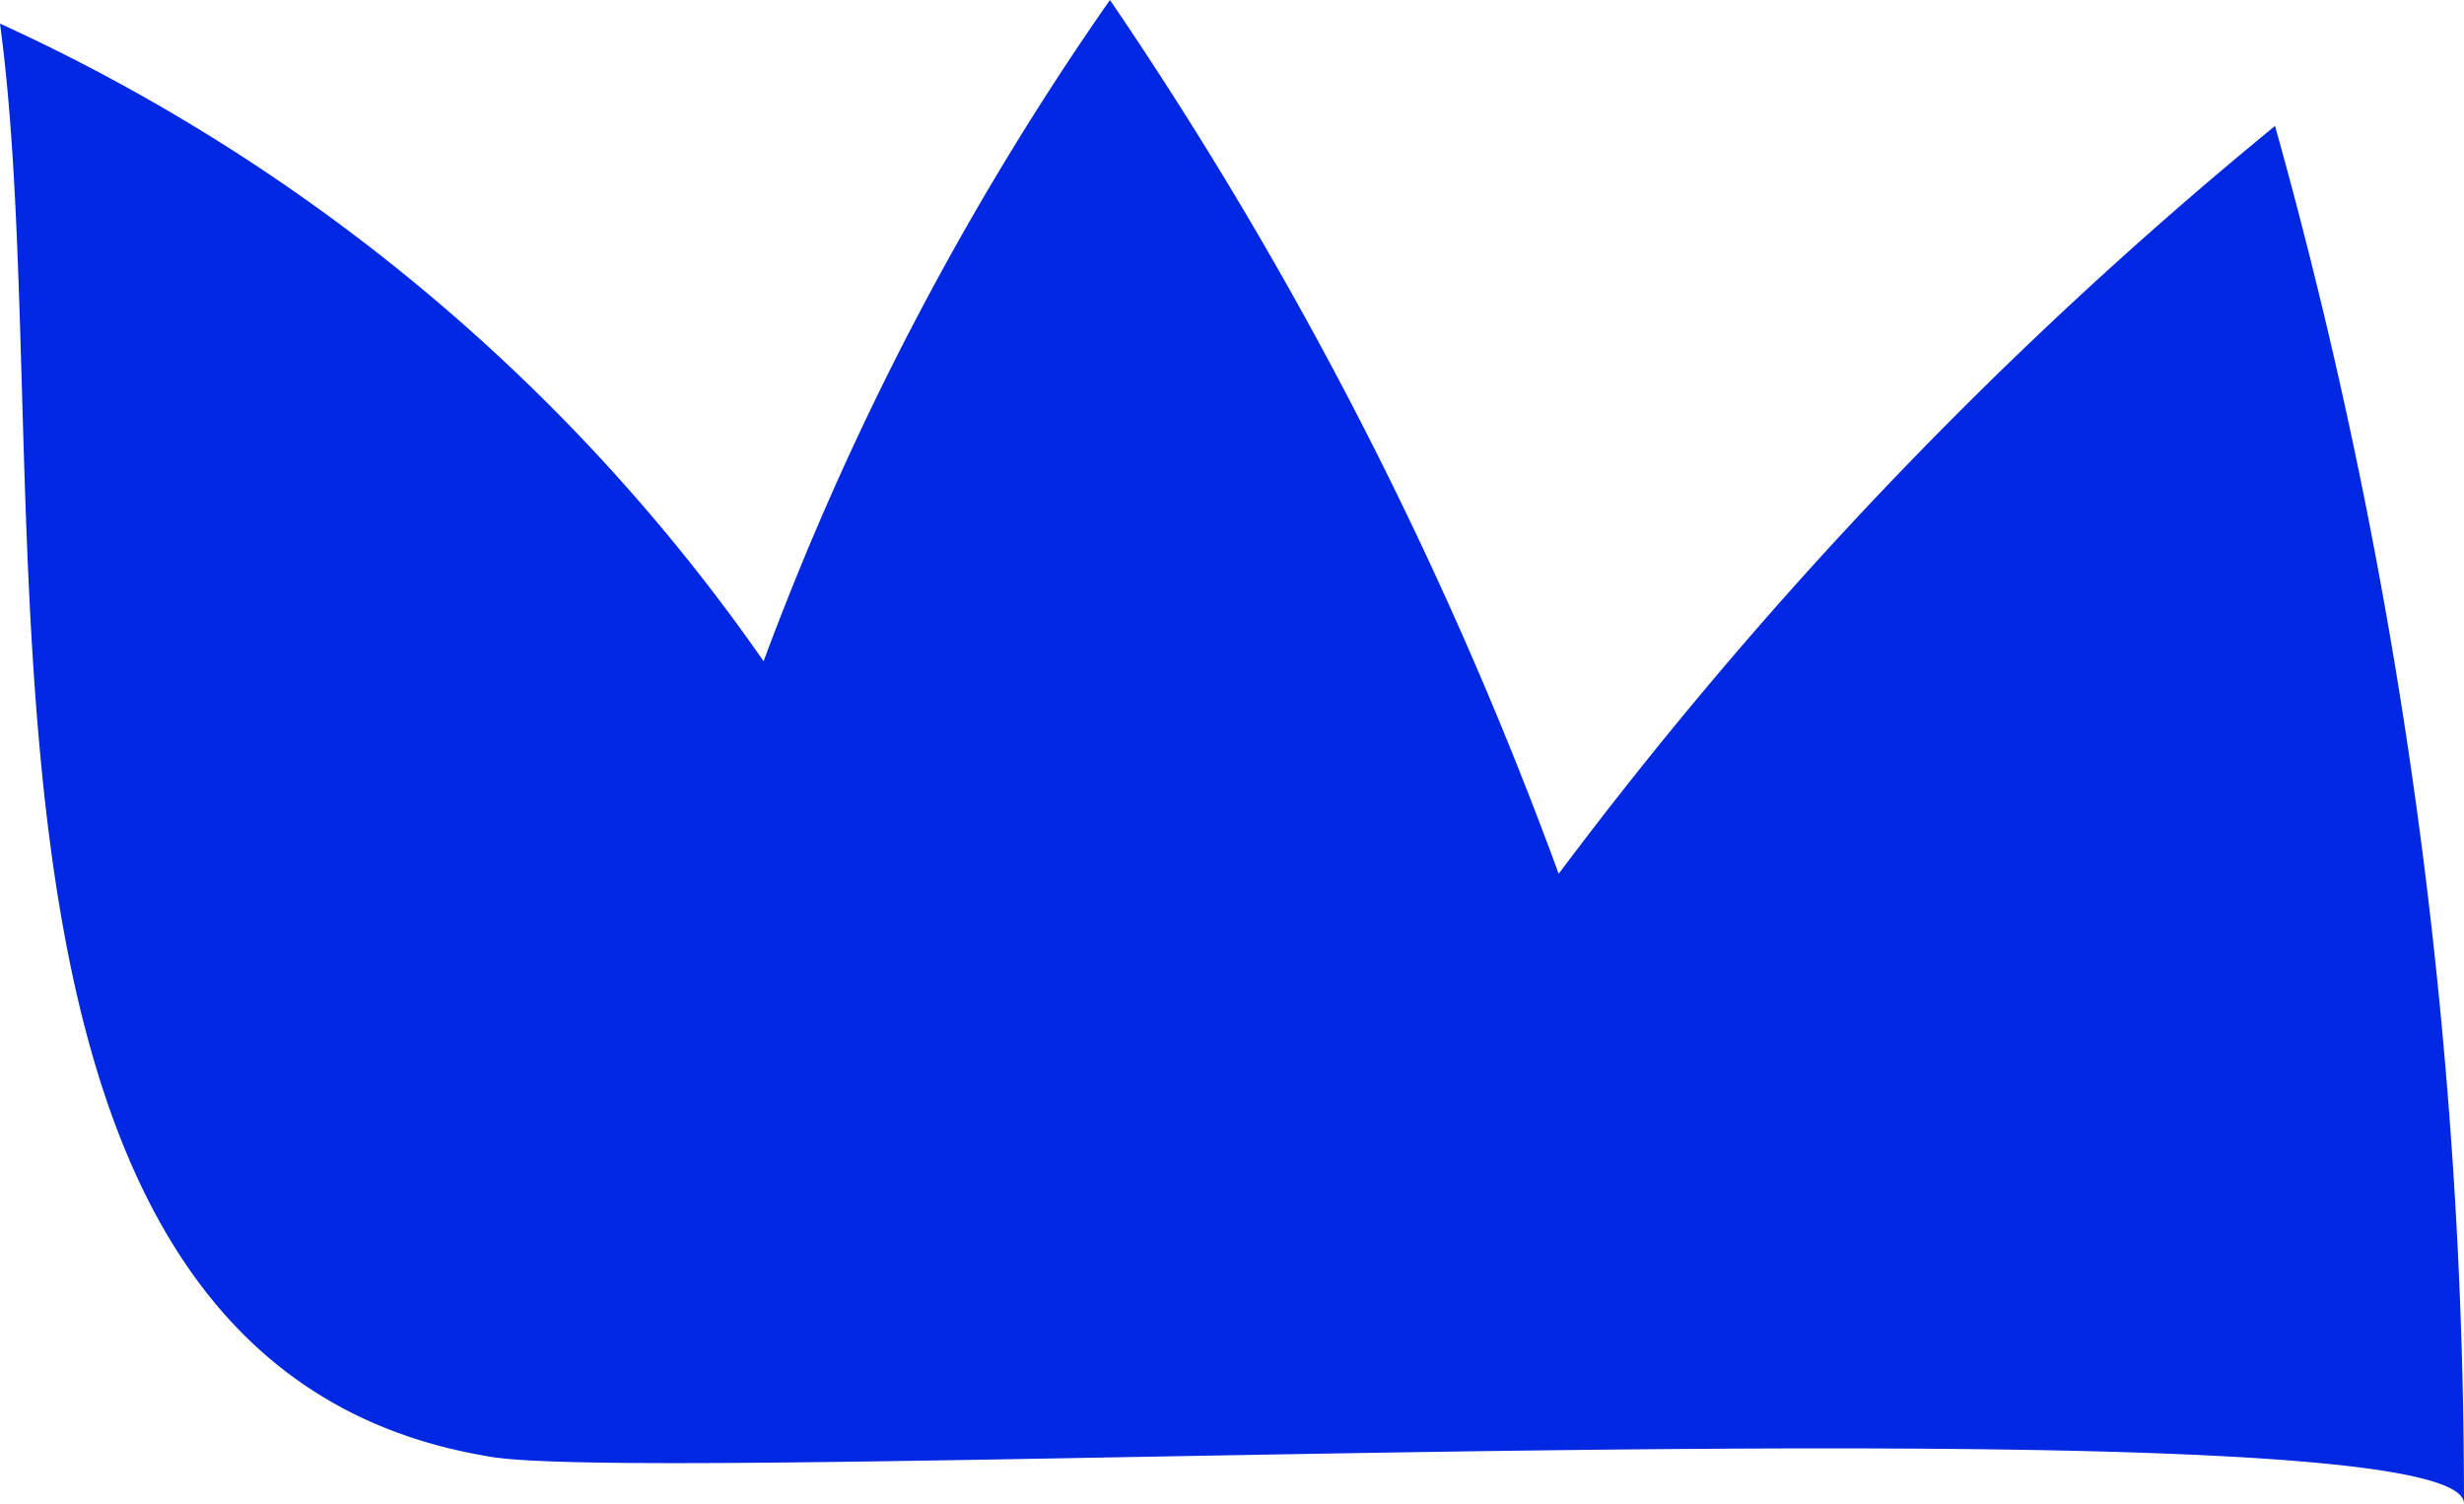 <svg id="BlueSpike" xmlns="http://www.w3.org/2000/svg" width="108.241" height="66.051" viewBox="0 0 108.241 66.051">
  <path id="Path_36" data-name="Path 36" d="M-853.3,174.637a82.7,82.7,0,0,1,33.544,28.011A129.165,129.165,0,0,1-804.54,173.6a175.084,175.084,0,0,1,19.711,38.386,188.545,188.545,0,0,1,31.469-32.853,224.122,224.122,0,0,1,8.3,60.518c0-4.841-79.538-.692-86.8-2.075C-856.758,233.426-850.533,195.041-853.3,174.637Z" transform="translate(853.3 -173.6)" fill="#0028e2"/>
</svg>
